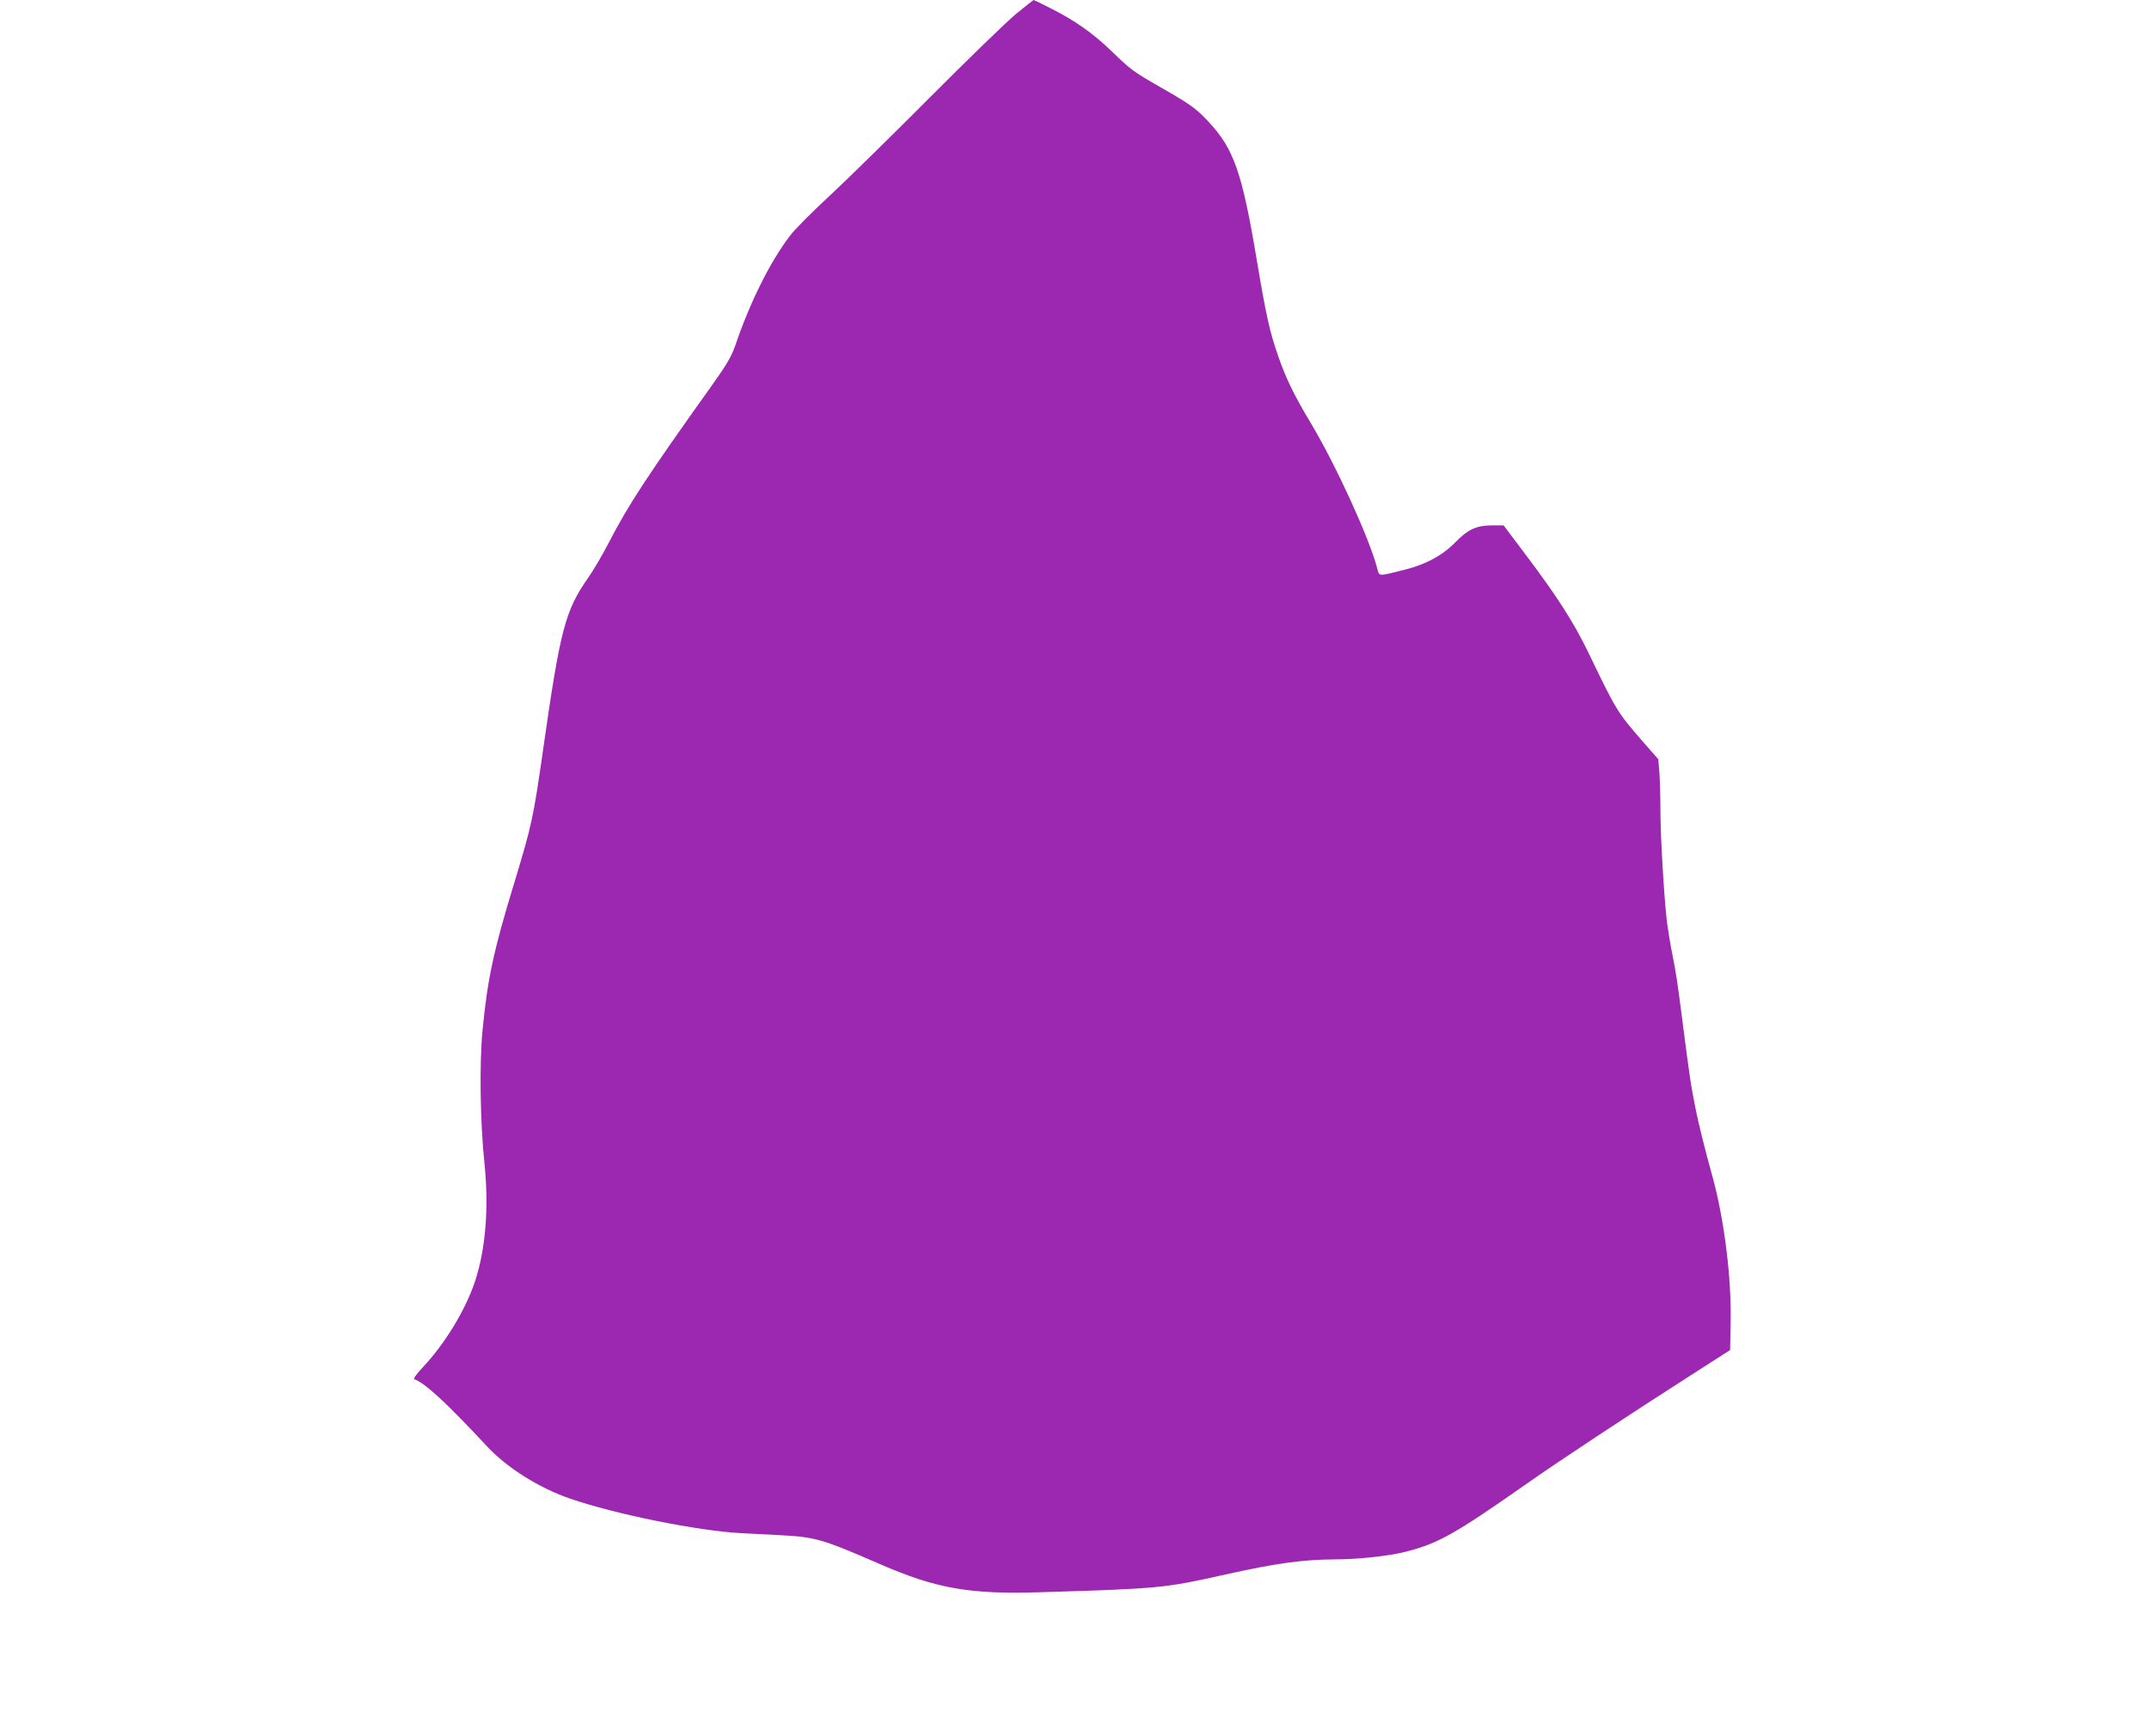 <?xml version="1.0" standalone="no"?>
<!DOCTYPE svg PUBLIC "-//W3C//DTD SVG 20010904//EN"
 "http://www.w3.org/TR/2001/REC-SVG-20010904/DTD/svg10.dtd">
<svg version="1.0" xmlns="http://www.w3.org/2000/svg"
 width="1280pt" height="1034pt" viewBox="0 0 1280 1034"
 preserveAspectRatio="xMidYMid meet">
<g transform="translate(0,1034) scale(0.1,-0.1)"
fill="#9c27b0" stroke="none">
<path d="M6054 10259 c-54 -44 -286 -269 -514 -498 -228 -229 -497 -493 -598
-587 -101 -93 -208 -200 -237 -239 -117 -153 -238 -395 -325 -652 -23 -66 -50
-113 -137 -235 -392 -550 -498 -711 -618 -943 -37 -71 -92 -166 -123 -209
-136 -195 -165 -306 -267 -1021 -59 -412 -67 -449 -175 -805 -120 -392 -157
-566 -186 -870 -19 -198 -14 -540 11 -785 28 -268 8 -516 -56 -710 -57 -170
-178 -369 -309 -509 -40 -42 -60 -71 -52 -73 63 -22 191 -140 432 -399 120
-129 310 -248 495 -312 269 -93 765 -193 1020 -206 55 -3 152 -8 215 -11 229
-12 261 -21 615 -175 332 -144 530 -179 948 -166 718 22 740 24 1107 106 300
67 461 89 655 90 134 0 318 20 416 45 197 50 292 104 733 413 176 124 594 400
961 635 l240 154 3 164 c6 263 -38 615 -108 869 -52 189 -82 312 -100 401 -30
150 -35 186 -80 534 -28 220 -37 279 -60 395 -12 58 -25 141 -31 185 -17 145
-39 507 -39 660 0 83 -3 186 -6 231 l-7 81 -98 112 c-143 164 -154 181 -317
521 -89 183 -187 337 -379 591 l-127 169 -71 0 c-92 -1 -141 -23 -219 -103
-76 -77 -174 -130 -299 -161 -163 -41 -151 -42 -165 12 -47 178 -245 611 -392
857 -101 168 -153 275 -198 407 -50 144 -71 239 -127 573 -87 519 -136 659
-288 821 -72 77 -103 100 -279 201 -166 95 -182 106 -298 219 -109 105 -219
183 -361 254 -54 28 -100 50 -102 50 -2 0 -48 -36 -103 -81z"/>
</g>
</svg>
